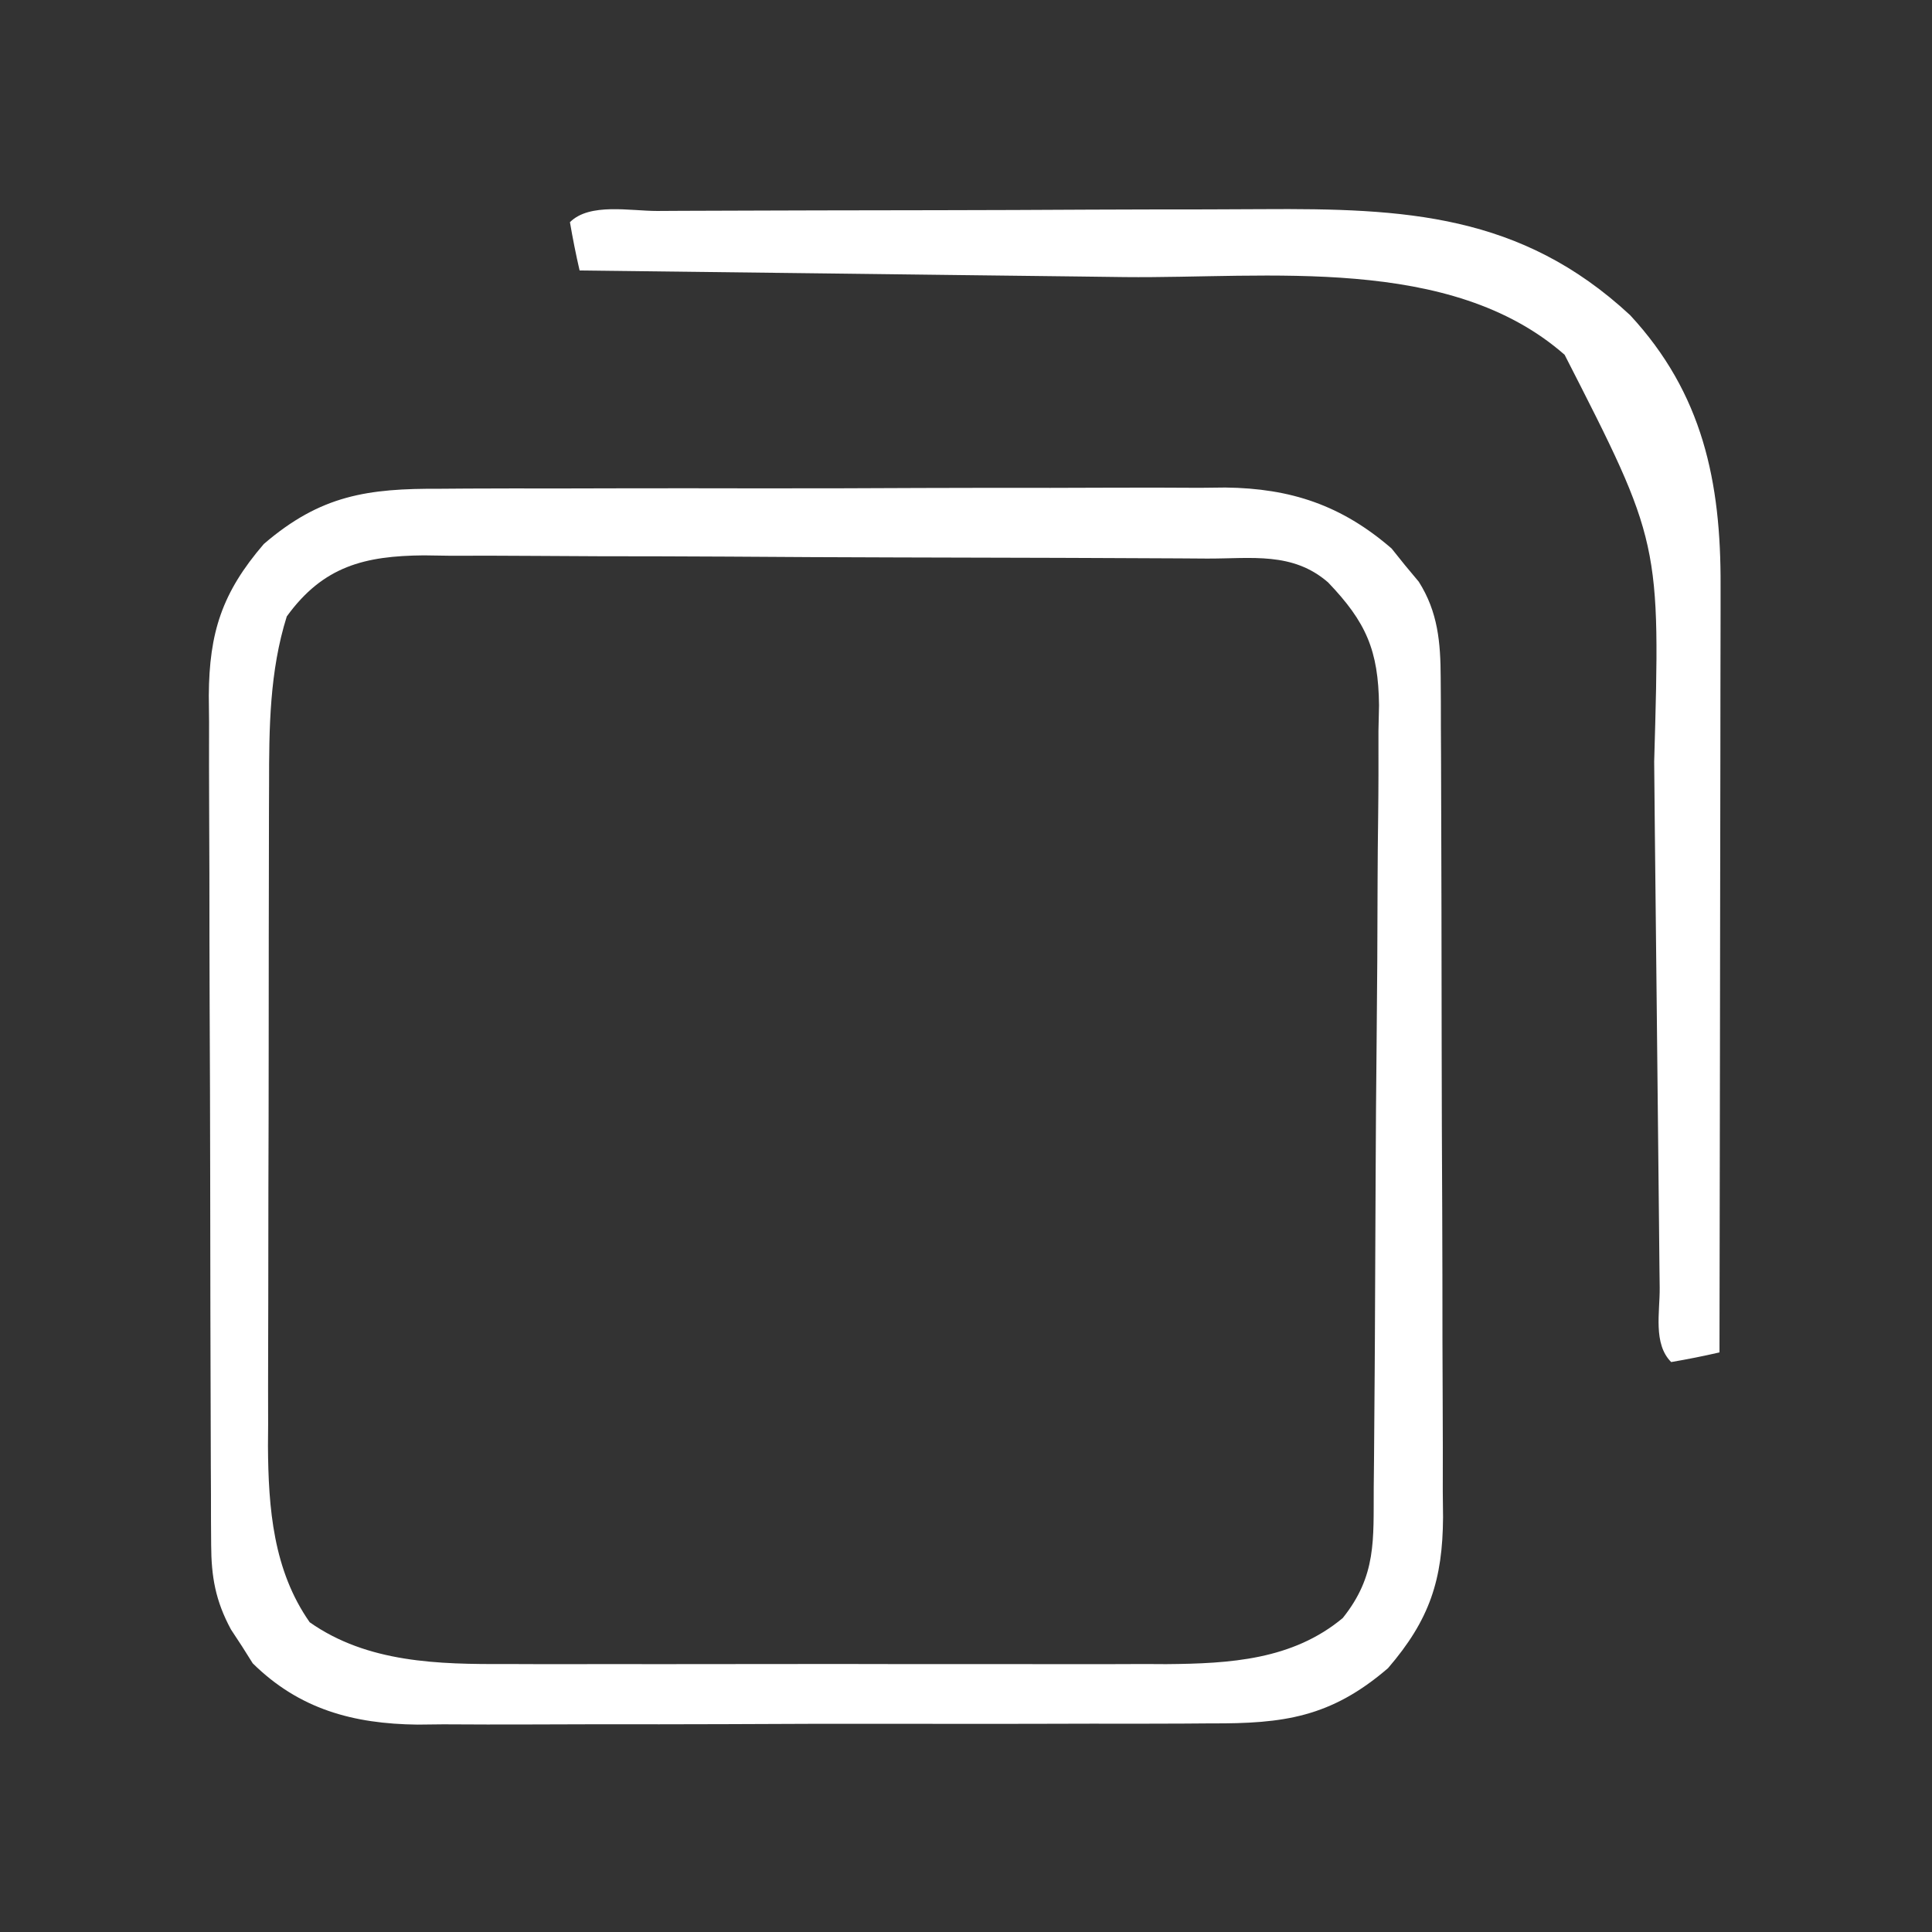 <?xml version="1.0" encoding="UTF-8"?>
<svg version="1.1" xmlns="http://www.w3.org/2000/svg" width="200" height="200">
<rect width="100%" height="100%" fill="#333333" stroke="none"/>
<path d="M0 0 C1.416 -0.01 1.416 -0.01 2.86 -0.021 C5.971 -0.039 9.081 -0.035 12.192 -0.03 C14.361 -0.034 16.531 -0.039 18.7 -0.045 C23.245 -0.054 27.789 -0.052 32.333 -0.042 C38.146 -0.031 43.958 -0.051 49.771 -0.08 C54.251 -0.098 58.73 -0.098 63.21 -0.092 C65.353 -0.092 67.496 -0.098 69.638 -0.111 C72.639 -0.126 75.639 -0.115 78.641 -0.098 C79.519 -0.107 80.397 -0.117 81.302 -0.127 C88.087 -0.046 93.335 1.709 98.508 6.185 C98.963 6.752 99.418 7.32 99.887 7.904 C100.36 8.471 100.833 9.038 101.321 9.623 C103.31 12.762 103.575 15.91 103.59 19.565 C103.596 20.387 103.602 21.208 103.607 22.054 C103.609 23.393 103.609 23.393 103.611 24.759 C103.618 26.179 103.618 26.179 103.626 27.628 C103.64 30.759 103.647 33.89 103.653 37.021 C103.659 39.198 103.664 41.375 103.67 43.553 C103.681 48.117 103.686 52.682 103.69 57.246 C103.695 63.093 103.719 68.939 103.748 74.786 C103.767 79.283 103.772 83.78 103.773 88.277 C103.776 90.432 103.784 92.587 103.797 94.743 C103.815 97.759 103.813 100.774 103.806 103.79 C103.815 104.679 103.825 105.567 103.834 106.483 C103.79 112.961 102.451 117.078 98.137 122.092 C92.216 127.187 87.32 127.846 79.808 127.808 C78.854 127.815 77.9 127.822 76.918 127.829 C73.775 127.847 70.632 127.843 67.489 127.838 C65.297 127.842 63.105 127.848 60.913 127.854 C56.322 127.862 51.731 127.86 47.139 127.85 C41.266 127.839 35.393 127.859 29.52 127.888 C24.994 127.906 20.467 127.906 15.941 127.9 C13.776 127.9 11.611 127.906 9.447 127.919 C6.414 127.934 3.383 127.923 0.351 127.906 C-0.537 127.915 -1.424 127.925 -2.339 127.935 C-8.966 127.857 -14.568 126.348 -19.39 121.588 C-19.752 121.011 -20.115 120.435 -20.488 119.842 C-20.868 119.263 -21.248 118.684 -21.64 118.088 C-23.244 115.12 -23.677 112.632 -23.691 109.325 C-23.696 108.497 -23.702 107.668 -23.708 106.815 C-23.709 105.909 -23.71 105.004 -23.711 104.071 C-23.716 103.114 -23.721 102.158 -23.726 101.173 C-23.741 98.004 -23.748 94.835 -23.753 91.666 C-23.759 89.465 -23.765 87.264 -23.771 85.063 C-23.781 80.445 -23.787 75.828 -23.791 71.21 C-23.796 65.295 -23.82 59.38 -23.848 53.465 C-23.867 48.918 -23.872 44.37 -23.874 39.823 C-23.877 37.642 -23.885 35.462 -23.898 33.281 C-23.915 30.229 -23.913 27.178 -23.907 24.125 C-23.916 23.226 -23.925 22.327 -23.935 21.4 C-23.891 14.888 -22.576 10.758 -18.238 5.717 C-12.345 0.646 -7.477 -0.038 0 0 Z M-15.863 13.217 C-17.646 18.892 -17.699 24.777 -17.696 30.675 C-17.699 31.471 -17.702 32.267 -17.706 33.088 C-17.715 35.701 -17.717 38.314 -17.718 40.927 C-17.721 42.757 -17.725 44.586 -17.728 46.415 C-17.734 50.243 -17.736 54.071 -17.736 57.899 C-17.735 62.787 -17.749 67.674 -17.766 72.562 C-17.778 76.339 -17.78 80.115 -17.779 83.892 C-17.78 85.693 -17.785 87.494 -17.792 89.295 C-17.802 91.822 -17.799 94.348 -17.793 96.874 C-17.799 97.607 -17.804 98.34 -17.81 99.095 C-17.772 105.544 -17.259 111.971 -13.488 117.342 C-7.505 121.542 -0.175 121.702 6.948 121.663 C7.744 121.666 8.541 121.67 9.361 121.673 C11.964 121.682 14.566 121.676 17.168 121.67 C18.995 121.671 20.821 121.673 22.648 121.675 C26.464 121.678 30.28 121.674 34.096 121.665 C38.968 121.653 43.839 121.66 48.711 121.672 C52.479 121.679 56.247 121.677 60.015 121.672 C61.811 121.67 63.606 121.672 65.402 121.677 C67.919 121.682 70.435 121.674 72.952 121.663 C74.046 121.669 74.046 121.669 75.163 121.675 C81.778 121.622 88.251 121.236 93.45 116.904 C96.967 112.507 96.623 108.827 96.658 103.384 C96.668 102.449 96.678 101.514 96.688 100.55 C96.718 97.445 96.739 94.341 96.758 91.236 C96.768 89.647 96.768 89.647 96.778 88.025 C96.811 82.415 96.835 76.805 96.855 71.195 C96.873 66.551 96.907 61.908 96.957 57.265 C97.017 51.661 97.048 46.057 97.058 40.452 C97.066 38.317 97.085 36.182 97.115 34.047 C97.154 31.054 97.155 28.064 97.147 25.071 C97.167 24.193 97.187 23.314 97.207 22.409 C97.14 16.728 95.872 13.807 91.933 9.693 C88.263 6.504 84.016 7.241 79.414 7.227 C78.477 7.22 77.54 7.214 76.575 7.207 C73.465 7.187 70.356 7.176 67.247 7.166 C66.186 7.162 65.125 7.158 64.032 7.153 C58.416 7.133 52.801 7.118 47.186 7.109 C41.384 7.098 35.582 7.063 29.781 7.024 C25.321 6.998 20.862 6.989 16.403 6.986 C14.264 6.981 12.126 6.969 9.987 6.951 C6.992 6.926 3.998 6.927 1.003 6.934 C0.121 6.921 -0.761 6.908 -1.67 6.895 C-7.778 6.947 -12.085 8 -15.863 13.217 Z " fill="#FFFFFF" transform="translate(45.55,50.596)"/>
<path d="M0 0 C0.842 -0.005 1.685 -0.01 2.553 -0.015 C5.356 -0.03 8.16 -0.036 10.963 -0.042 C12.911 -0.048 14.858 -0.054 16.806 -0.059 C20.901 -0.07 24.996 -0.076 29.091 -0.079 C34.319 -0.085 39.548 -0.109 44.776 -0.137 C48.806 -0.156 52.835 -0.161 56.865 -0.162 C58.791 -0.165 60.717 -0.173 62.643 -0.187 C77.345 -0.28 89.409 0.284 100.721 10.79 C108.233 18.904 110.129 28.041 110.081 38.807 C110.081 39.666 110.081 40.525 110.081 41.41 C110.08 44.24 110.073 47.07 110.065 49.899 C110.063 51.865 110.061 53.831 110.06 55.797 C110.057 60.964 110.047 66.131 110.036 71.298 C110.025 76.573 110.021 81.849 110.016 87.124 C110.005 97.47 109.988 107.815 109.967 118.161 C108.311 118.543 106.642 118.875 104.967 119.161 C103.079 117.273 103.802 113.989 103.778 111.477 C103.765 110.428 103.765 110.428 103.752 109.357 C103.735 107.831 103.72 106.305 103.707 104.779 C103.686 102.351 103.659 99.923 103.63 97.496 C103.57 92.322 103.518 87.148 103.467 81.974 C103.407 76.02 103.345 70.066 103.275 64.112 C103.249 61.743 103.228 59.373 103.207 57.004 C103.86 34.306 103.86 34.306 93.936 14.888 C82.076 4.487 63.164 7.003 48.412 6.845 C46.773 6.824 45.134 6.803 43.495 6.782 C39.231 6.727 34.966 6.677 30.702 6.629 C26.331 6.578 21.959 6.523 17.588 6.468 C9.048 6.361 0.507 6.259 -8.033 6.161 C-8.415 4.505 -8.747 2.837 -9.033 1.161 C-7.002 -0.87 -2.789 0.004 0 0 Z " fill="#FFFFFF" transform="translate(68.033,21.839)"/>
</svg>
